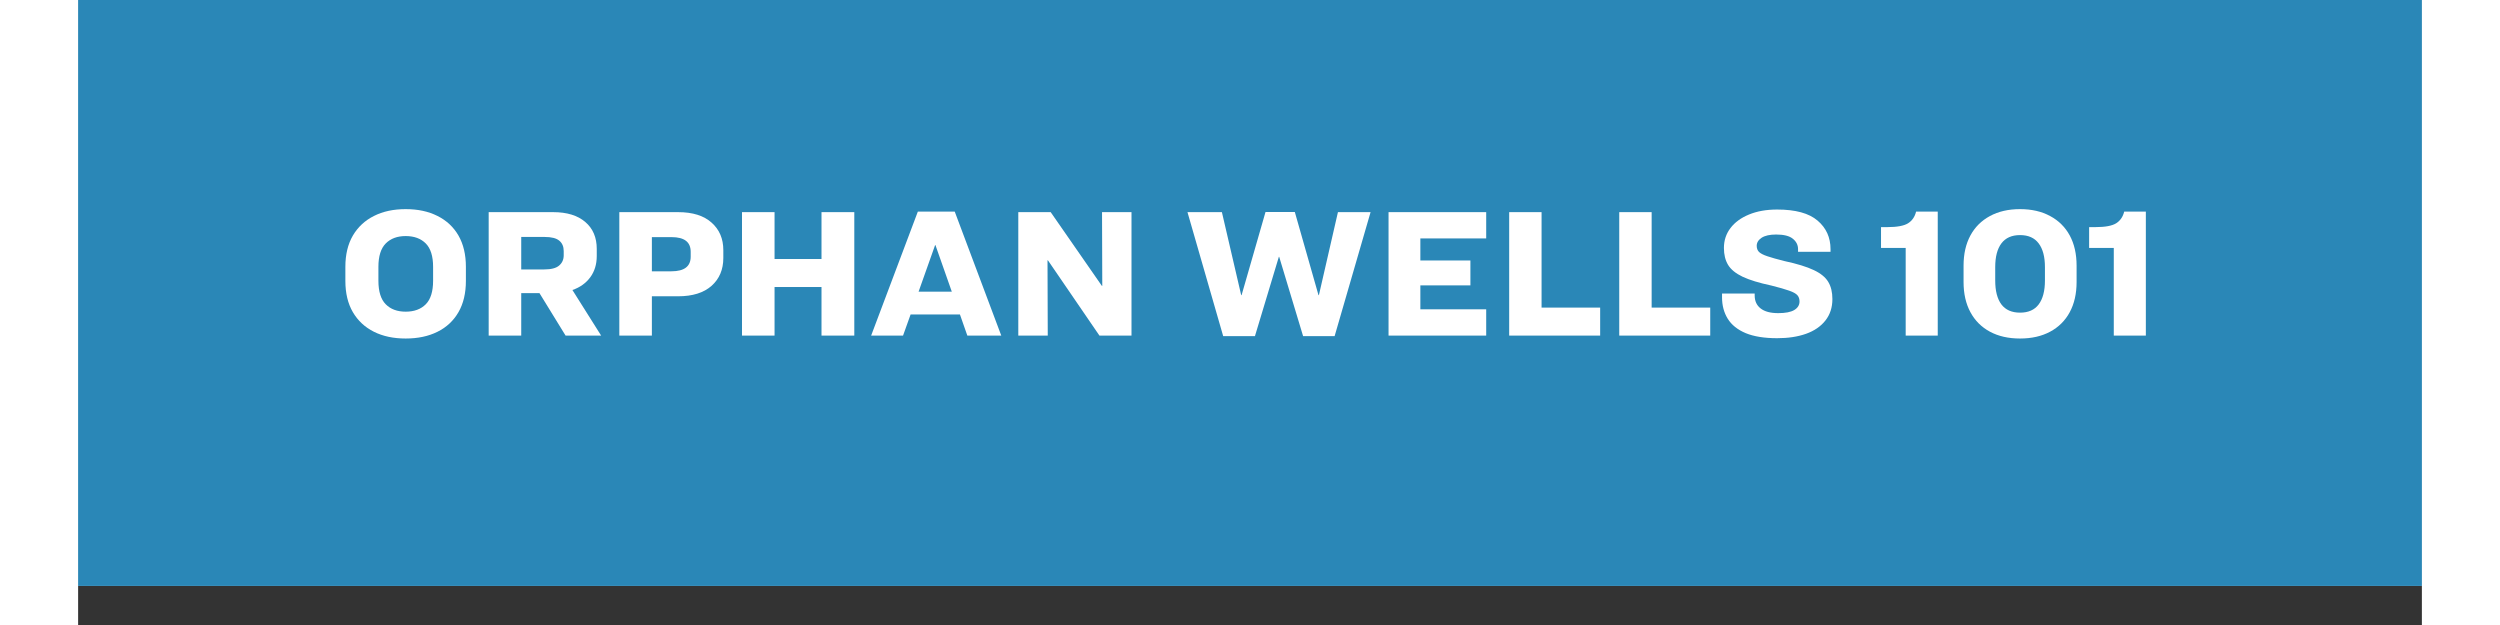 <svg xmlns="http://www.w3.org/2000/svg" xmlns:xlink="http://www.w3.org/1999/xlink" width="600" viewBox="0 0 450 120" height="150"><rect x="0" y="0" width="450" height="120" fill="#333333" stroke="none"/><defs><g></g></defs><g><path fill="#ffffff" d="M 0 0 L 450 0 L 450 112.5 L 0 112.5 Z M 0 0 " fill-rule="nonzero"></path><path fill="#2a87b7" d="M 0 0 L 450 0 L 450 112.5 L 0 112.5 Z M 0 0 " fill-rule="nonzero"></path></g><g transform="matrix(1, 0, 0, 1, 48, 30)"><g><g fill="#ffffff"><g transform="translate(1.608, 34.434)"><g><path d="M 13.281 -24.281 C 15.625 -24.281 17.66 -23.844 19.391 -22.969 C 21.129 -22.102 22.473 -20.848 23.422 -19.203 C 24.367 -17.555 24.844 -15.555 24.844 -13.203 L 24.844 -10.5 C 24.844 -8.145 24.367 -6.145 23.422 -4.5 C 22.473 -2.852 21.129 -1.598 19.391 -0.734 C 17.66 0.129 15.625 0.562 13.281 0.562 C 10.945 0.562 8.914 0.129 7.188 -0.734 C 5.457 -1.598 4.109 -2.852 3.141 -4.5 C 2.18 -6.145 1.703 -8.145 1.703 -10.5 L 1.703 -13.203 C 1.703 -15.555 2.18 -17.555 3.141 -19.203 C 4.109 -20.848 5.457 -22.102 7.188 -22.969 C 8.914 -23.844 10.945 -24.281 13.281 -24.281 Z M 13.281 -19.109 C 11.664 -19.109 10.391 -18.633 9.453 -17.688 C 8.516 -16.738 8.047 -15.242 8.047 -13.203 L 8.047 -10.531 C 8.047 -8.469 8.516 -6.961 9.453 -6.016 C 10.391 -5.066 11.664 -4.594 13.281 -4.594 C 14.914 -4.594 16.203 -5.066 17.141 -6.016 C 18.078 -6.961 18.547 -8.469 18.547 -10.531 L 18.547 -13.203 C 18.547 -15.242 18.078 -16.738 17.141 -17.688 C 16.203 -18.633 14.914 -19.109 13.281 -19.109 Z M 13.281 -19.109 "></path></g></g></g><g fill="#ffffff"><g transform="translate(28.185, 34.434)"><g><path d="M 8.891 -8.156 L 8.891 0 L 2.641 0 L 2.641 -23.703 L 15.016 -23.703 C 17.672 -23.703 19.727 -23.07 21.188 -21.812 C 22.656 -20.562 23.391 -18.844 23.391 -16.656 L 23.391 -15.266 C 23.391 -13.68 22.973 -12.32 22.141 -11.188 C 21.305 -10.062 20.164 -9.25 18.719 -8.75 L 24.234 0 L 17.406 0 L 12.391 -8.156 Z M 8.891 -18.938 L 8.891 -12.703 L 13.312 -12.703 C 14.645 -12.703 15.598 -12.953 16.172 -13.453 C 16.754 -13.953 17.047 -14.602 17.047 -15.406 L 17.047 -16.234 C 17.047 -17.086 16.766 -17.75 16.203 -18.219 C 15.648 -18.695 14.711 -18.938 13.391 -18.938 Z M 8.891 -18.938 "></path></g></g></g><g fill="#ffffff"><g transform="translate(53.269, 34.434)"><g><path d="M 2.641 -23.703 L 13.922 -23.703 C 16.723 -23.703 18.867 -23.031 20.359 -21.688 C 21.859 -20.352 22.609 -18.594 22.609 -16.406 L 22.609 -14.906 C 22.609 -12.676 21.852 -10.891 20.344 -9.547 C 18.832 -8.211 16.691 -7.547 13.922 -7.547 L 8.891 -7.547 L 8.891 0 L 2.641 0 Z M 8.891 -18.906 L 8.891 -12.344 L 12.641 -12.344 C 15.109 -12.344 16.344 -13.281 16.344 -15.156 L 16.344 -16.094 C 16.344 -17.969 15.117 -18.906 12.672 -18.906 Z M 8.891 -18.906 "></path></g></g></g><g fill="#ffffff"><g transform="translate(76.823, 34.434)"><g><path d="M 2.641 -23.703 L 8.891 -23.703 L 8.891 -14.703 L 17.906 -14.703 L 17.906 -23.703 L 24.203 -23.703 L 24.203 0 L 17.906 0 L 17.906 -9.328 L 8.891 -9.328 L 8.891 0 L 2.641 0 Z M 2.641 -23.703 "></path></g></g></g><g fill="#ffffff"><g transform="translate(103.65, 34.434)"><g><path d="M 19.078 0 L 17.656 -4.062 L 8.188 -4.062 L 6.734 0 L 0.609 0 L 9.578 -23.812 L 16.656 -23.812 L 25.594 0 Z M 12.891 -17.375 L 9.719 -8.438 L 16.094 -8.438 L 12.953 -17.375 Z M 12.891 -17.375 "></path></g></g></g><g fill="#ffffff"><g transform="translate(129.872, 34.434)"><g><path d="M 2.641 -23.703 L 8.859 -23.703 L 18.688 -9.547 L 18.766 -9.547 L 18.719 -23.703 L 24.375 -23.703 L 24.375 0 L 18.219 0 L 8.328 -14.453 L 8.25 -14.453 L 8.297 0 L 2.641 0 Z M 2.641 -23.703 "></path></g></g></g><g fill="#ffffff"><g transform="translate(156.876, 34.434)"><g></g></g></g><g fill="#ffffff"><g transform="translate(164.135, 34.434)"><g><path d="M 0.859 -23.703 L 7.469 -23.703 L 11.172 -7.766 L 11.25 -7.766 L 15.844 -23.734 L 21.469 -23.734 L 26.016 -7.766 L 26.094 -7.766 L 29.75 -23.703 L 36.016 -23.703 L 29.109 0.109 L 23.062 0.109 L 18.469 -15.125 L 18.406 -15.125 L 13.812 0.109 L 7.719 0.109 Z M 0.859 -23.703 "></path></g></g></g><g fill="#ffffff"><g transform="translate(200.959, 34.434)"><g><path d="M 2.641 -23.703 L 21.391 -23.703 L 21.391 -18.656 L 8.75 -18.656 L 8.75 -14.422 L 18.359 -14.422 L 18.359 -9.641 L 8.75 -9.641 L 8.75 -5.047 L 21.391 -5.047 L 21.391 0 L 2.641 0 Z M 2.641 -23.703 "></path></g></g></g><g fill="#ffffff"><g transform="translate(224.122, 34.434)"><g><path d="M 2.641 -23.703 L 8.859 -23.703 L 8.859 -5.375 L 20.109 -5.375 L 20.109 0 L 2.641 0 Z M 2.641 -23.703 "></path></g></g></g><g fill="#ffffff"><g transform="translate(245.256, 34.434)"><g><path d="M 2.641 -23.703 L 8.859 -23.703 L 8.859 -5.375 L 20.109 -5.375 L 20.109 0 L 2.641 0 Z M 2.641 -23.703 "></path></g></g></g><g fill="#ffffff"><g transform="translate(266.07, 34.434)"><g><path d="M 12.141 -24.203 C 15.672 -24.203 18.258 -23.492 19.906 -22.078 C 21.562 -20.672 22.391 -18.844 22.391 -16.594 L 22.391 -16.094 L 16.156 -16.094 L 16.156 -16.594 C 16.156 -17.395 15.82 -18.062 15.156 -18.594 C 14.5 -19.133 13.43 -19.406 11.953 -19.406 C 10.723 -19.406 9.789 -19.195 9.156 -18.781 C 8.531 -18.363 8.219 -17.848 8.219 -17.234 C 8.219 -16.754 8.363 -16.363 8.656 -16.062 C 8.957 -15.77 9.492 -15.492 10.266 -15.234 C 11.035 -14.973 12.125 -14.664 13.531 -14.312 C 15.969 -13.789 17.848 -13.211 19.172 -12.578 C 20.504 -11.953 21.43 -11.195 21.953 -10.312 C 22.484 -9.438 22.75 -8.336 22.75 -7.016 C 22.75 -5.398 22.301 -4.023 21.406 -2.891 C 20.52 -1.766 19.281 -0.914 17.688 -0.344 C 16.102 0.219 14.254 0.5 12.141 0.5 C 9.691 0.5 7.68 0.176 6.109 -0.469 C 4.547 -1.125 3.395 -2.047 2.656 -3.234 C 1.926 -4.422 1.562 -5.785 1.562 -7.328 L 1.562 -8.078 L 7.828 -8.078 L 7.828 -7.719 C 7.828 -6.633 8.211 -5.797 8.984 -5.203 C 9.754 -4.609 10.875 -4.312 12.344 -4.312 C 13.727 -4.312 14.754 -4.508 15.422 -4.906 C 16.098 -5.312 16.438 -5.859 16.438 -6.547 C 16.438 -7.047 16.301 -7.445 16.031 -7.75 C 15.758 -8.062 15.234 -8.352 14.453 -8.625 C 13.672 -8.906 12.531 -9.234 11.031 -9.609 C 8.688 -10.109 6.848 -10.672 5.516 -11.297 C 4.191 -11.93 3.258 -12.691 2.719 -13.578 C 2.188 -14.461 1.922 -15.547 1.922 -16.828 C 1.922 -18.273 2.344 -19.551 3.188 -20.656 C 4.031 -21.758 5.219 -22.625 6.75 -23.25 C 8.281 -23.883 10.078 -24.203 12.141 -24.203 Z M 12.141 -24.203 "></path></g></g></g><g fill="#ffffff"><g transform="translate(290.086, 34.434)"><g></g></g></g><g fill="#ffffff"><g transform="translate(297.344, 34.434)"><g><path d="M 0.812 -16.828 L 0.812 -20.828 L 2.031 -20.828 C 3.883 -20.828 5.207 -21.07 6 -21.562 C 6.789 -22.062 7.305 -22.812 7.547 -23.812 L 11.703 -23.812 L 11.703 0 L 5.547 0 L 5.547 -16.828 Z M 0.812 -16.828 "></path></g></g></g><g fill="#ffffff"><g transform="translate(312.394, 34.434)"><g><path d="M 12.453 -24.281 C 14.68 -24.281 16.609 -23.836 18.234 -22.953 C 19.867 -22.078 21.125 -20.832 22 -19.219 C 22.875 -17.602 23.312 -15.672 23.312 -13.422 L 23.312 -10.281 C 23.312 -8.051 22.875 -6.125 22 -4.5 C 21.125 -2.875 19.867 -1.625 18.234 -0.75 C 16.609 0.125 14.68 0.562 12.453 0.562 C 10.223 0.562 8.297 0.125 6.672 -0.75 C 5.047 -1.625 3.797 -2.875 2.922 -4.5 C 2.047 -6.125 1.609 -8.051 1.609 -10.281 L 1.609 -13.422 C 1.609 -15.672 2.047 -17.602 2.922 -19.219 C 3.797 -20.832 5.047 -22.078 6.672 -22.953 C 8.297 -23.836 10.223 -24.281 12.453 -24.281 Z M 12.453 -19.297 C 10.867 -19.297 9.676 -18.766 8.875 -17.703 C 8.082 -16.648 7.688 -15.129 7.688 -13.141 L 7.688 -10.578 C 7.688 -8.578 8.082 -7.047 8.875 -5.984 C 9.676 -4.93 10.867 -4.406 12.453 -4.406 C 14.047 -4.406 15.238 -4.93 16.031 -5.984 C 16.832 -7.047 17.234 -8.578 17.234 -10.578 L 17.234 -13.141 C 17.234 -15.129 16.832 -16.648 16.031 -17.703 C 15.238 -18.766 14.047 -19.297 12.453 -19.297 Z M 12.453 -19.297 "></path></g></g></g><g fill="#ffffff"><g transform="translate(337.3, 34.434)"><g><path d="M 0.812 -16.828 L 0.812 -20.828 L 2.031 -20.828 C 3.883 -20.828 5.207 -21.07 6 -21.562 C 6.789 -22.062 7.305 -22.812 7.547 -23.812 L 11.703 -23.812 L 11.703 0 L 5.547 0 L 5.547 -16.828 Z M 0.812 -16.828 "></path></g></g></g><g fill="#ffffff"><g transform="translate(352.35, 34.434)"><g></g></g></g></g></g></svg>